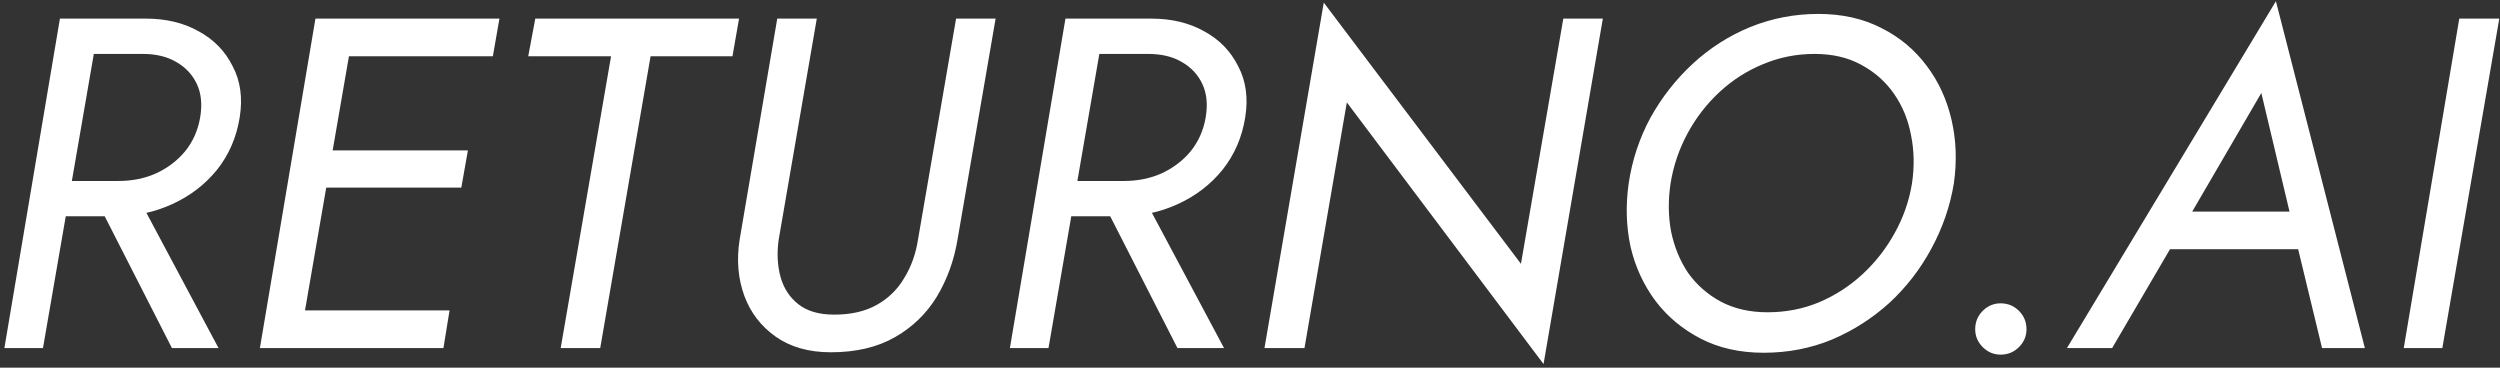 <svg xmlns="http://www.w3.org/2000/svg" width="510" height="75" viewBox="0 0 510 75" fill="none"><rect x="0" y="0" width="510" height="75" fill="#333333" stroke="none"/><path d="M18.176 37.88H26.912L44.576 71H35.072L18.176 37.88ZM12.224 3.8H20.384L8.768 71H0.896L12.224 3.8ZM15.392 11L16.64 3.8H29.792C33.888 3.8 37.472 4.664 40.544 6.392C43.616 8.056 45.92 10.424 47.456 13.496C49.056 16.504 49.536 19.992 48.896 23.96C48.256 27.992 46.72 31.544 44.288 34.616C41.856 37.624 38.816 39.96 35.168 41.624C31.584 43.288 27.68 44.12 23.456 44.12H9.728L10.976 36.92H24.128C26.944 36.92 29.504 36.408 31.808 35.384C34.176 34.296 36.16 32.792 37.76 30.872C39.36 28.888 40.384 26.584 40.832 23.96C41.28 21.336 41.056 19.064 40.16 17.144C39.264 15.224 37.856 13.72 35.936 12.632C34.08 11.544 31.808 11 29.12 11H15.392ZM57.437 71L58.685 63.32H91.709L90.461 71H57.437ZM67.613 11.48L68.861 3.8H101.885L100.541 11.48H67.613ZM63.005 38.264L64.253 30.68H95.453L94.109 38.264H63.005ZM64.349 3.8H72.509L60.893 71H53.021L64.349 3.8ZM107.758 11.48L109.198 3.8H150.766L149.422 11.48H132.718L122.446 71H114.382L124.654 11.48H107.758ZM158.559 3.8H166.623L158.847 48.92C158.463 51.608 158.591 54.136 159.231 56.504C159.871 58.808 161.087 60.664 162.879 62.072C164.671 63.48 167.103 64.184 170.175 64.184C173.631 64.184 176.543 63.512 178.911 62.168C181.279 60.824 183.135 59 184.479 56.696C185.887 54.392 186.815 51.8 187.263 48.92L195.039 3.8H203.103L195.327 48.92C194.623 53.144 193.215 57.016 191.103 60.536C188.991 63.992 186.143 66.744 182.559 68.792C178.975 70.84 174.623 71.864 169.503 71.864C165.023 71.864 161.279 70.808 158.271 68.696C155.263 66.584 153.119 63.8 151.839 60.344C150.559 56.824 150.239 53.016 150.879 48.92L158.559 3.8ZM223.301 37.88H232.037L249.701 71H240.197L223.301 37.88ZM217.349 3.8H225.509L213.893 71H206.021L217.349 3.8ZM220.517 11L221.765 3.8H234.917C239.013 3.8 242.597 4.664 245.669 6.392C248.741 8.056 251.045 10.424 252.581 13.496C254.181 16.504 254.661 19.992 254.021 23.96C253.381 27.992 251.845 31.544 249.413 34.616C246.981 37.624 243.941 39.96 240.293 41.624C236.709 43.288 232.805 44.12 228.581 44.12H214.853L216.101 36.92H229.253C232.069 36.92 234.629 36.408 236.933 35.384C239.301 34.296 241.285 32.792 242.885 30.872C244.485 28.888 245.509 26.584 245.957 23.96C246.405 21.336 246.181 19.064 245.285 17.144C244.389 15.224 242.981 13.72 241.061 12.632C239.205 11.544 236.933 11 234.245 11H220.517ZM318.914 3.8H326.978L314.882 74.264L274.754 20.888L266.114 71H257.954L270.05 0.536L310.274 53.816L318.914 3.8ZM340.798 37.4C340.286 40.792 340.318 44.056 340.894 47.192C341.534 50.328 342.686 53.144 344.35 55.64C346.078 58.072 348.286 60.024 350.974 61.496C353.726 62.968 356.926 63.704 360.574 63.704C364.286 63.704 367.774 63.032 371.038 61.688C374.366 60.28 377.342 58.36 379.966 55.928C382.59 53.496 384.766 50.712 386.494 47.576C388.286 44.376 389.47 40.984 390.046 37.4C390.558 34.008 390.494 30.744 389.854 27.608C389.278 24.472 388.126 21.656 386.398 19.16C384.67 16.664 382.43 14.68 379.677 13.208C376.99 11.736 373.822 11 370.174 11C366.462 11 362.942 11.704 359.614 13.112C356.35 14.456 353.406 16.344 350.781 18.776C348.158 21.208 345.982 24.024 344.254 27.224C342.526 30.424 341.374 33.816 340.798 37.4ZM332.254 37.4C332.958 32.664 334.43 28.216 336.67 24.056C338.974 19.896 341.854 16.216 345.31 13.016C348.766 9.816 352.67 7.32 357.022 5.528C361.438 3.736 366.078 2.84 370.942 2.84C375.806 2.84 380.094 3.8 383.806 5.72C387.518 7.576 390.59 10.136 393.022 13.4C395.454 16.6 397.15 20.28 398.11 24.44C399.07 28.536 399.23 32.856 398.59 37.4C397.822 42.072 396.286 46.52 393.982 50.744C391.742 54.904 388.894 58.584 385.438 61.784C381.982 64.92 378.078 67.416 373.726 69.272C369.374 71.064 364.734 71.96 359.806 71.96C354.942 71.96 350.654 71 346.942 69.08C343.23 67.16 340.158 64.6 337.726 61.4C335.294 58.136 333.598 54.456 332.638 50.36C331.742 46.2 331.614 41.88 332.254 37.4ZM402.941 67.16C402.941 65.688 403.453 64.44 404.477 63.416C405.501 62.392 406.717 61.88 408.125 61.88C409.597 61.88 410.845 62.392 411.869 63.416C412.893 64.44 413.405 65.688 413.405 67.16C413.405 68.568 412.893 69.784 411.869 70.808C410.845 71.832 409.597 72.344 408.125 72.344C406.717 72.344 405.501 71.832 404.477 70.808C403.453 69.784 402.941 68.568 402.941 67.16ZM438.655 50.84L442.591 43.16H471.679L473.215 50.84H438.655ZM461.311 18.968L445.759 45.656L444.703 47.384L430.879 71H421.662L464.287 0.248L482.431 71H473.695L468.127 47.96L467.743 46.04L461.311 18.968ZM501.693 3.8H509.853L498.237 71H490.365L501.693 3.8Z" fill="white"></path></svg>